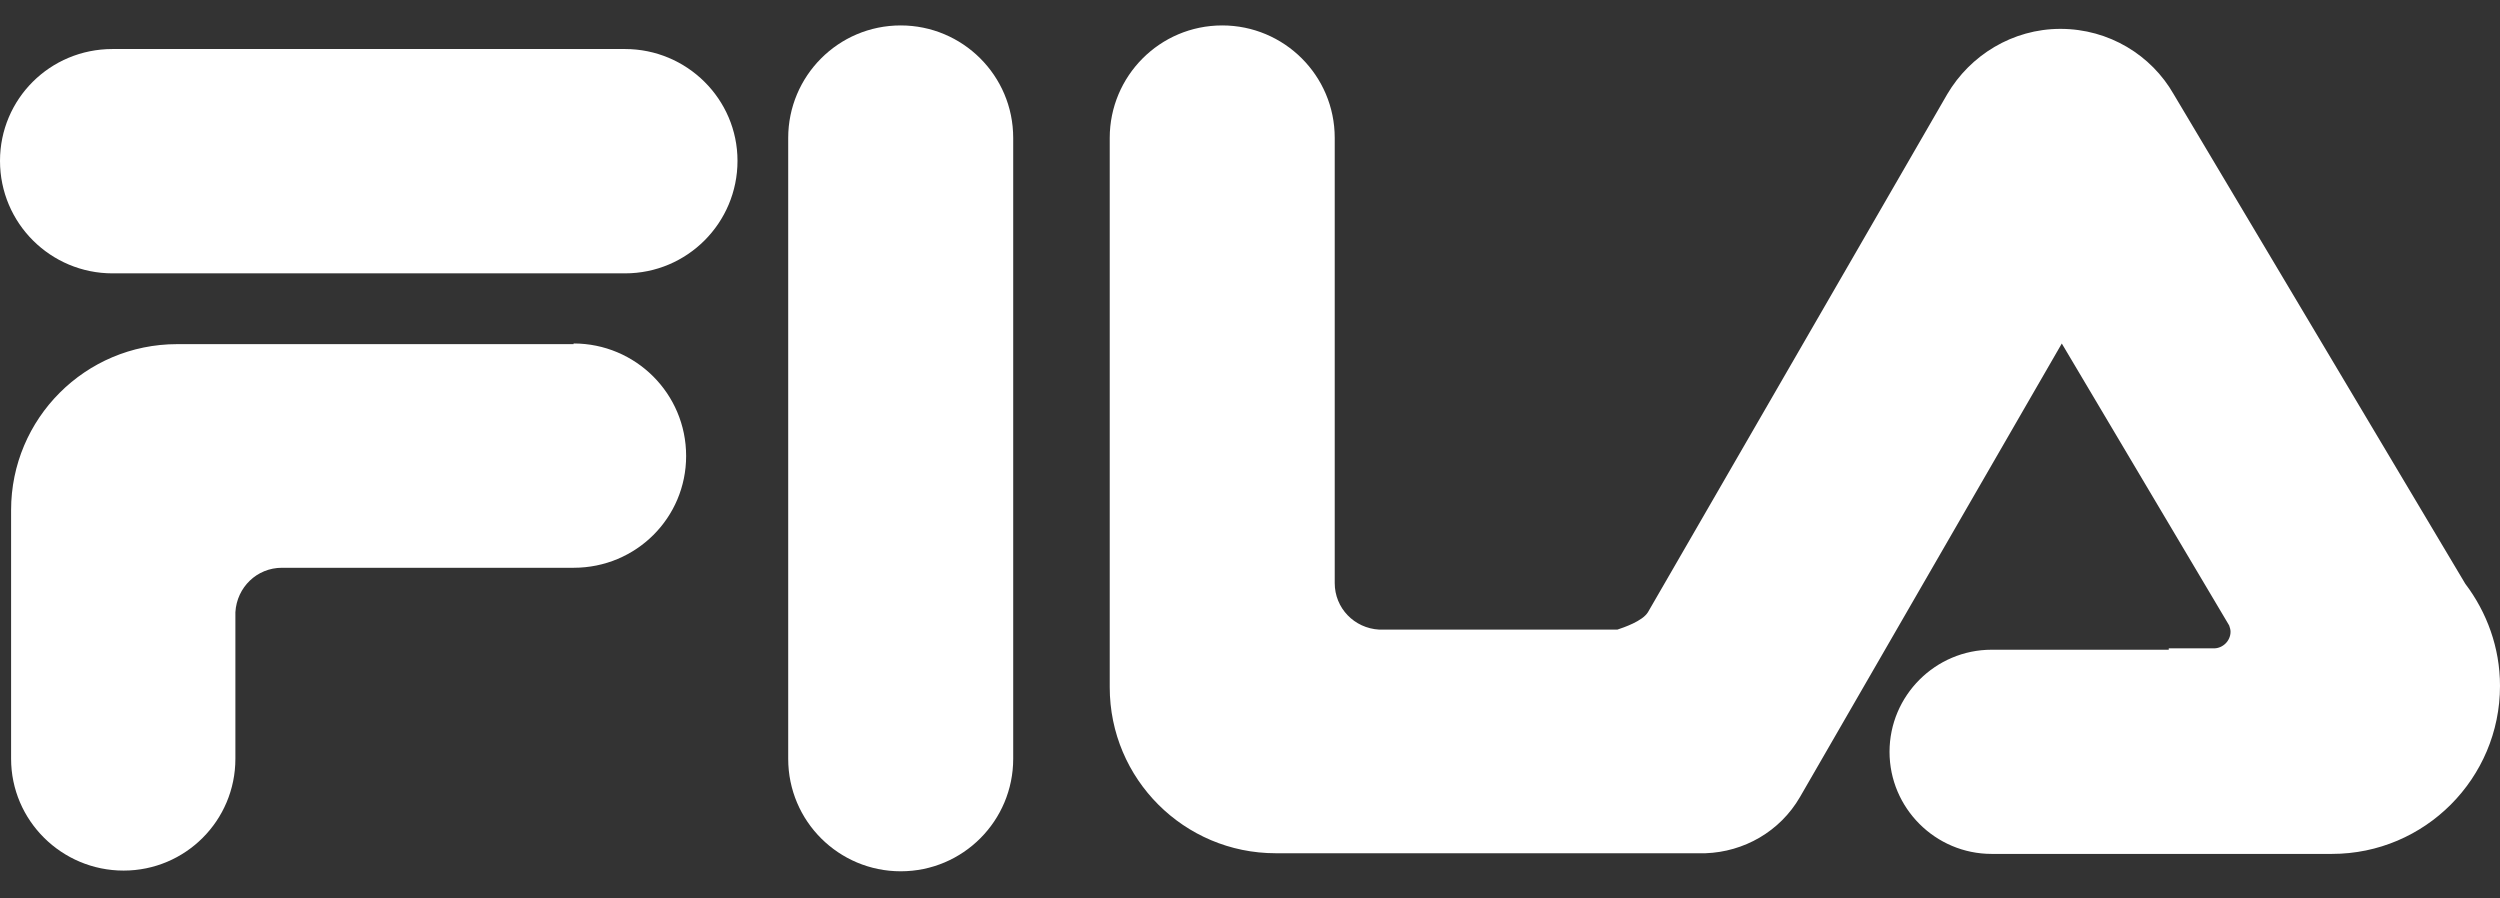 <svg width="64" height="23" viewBox="0 0 64 23" fill="none" xmlns="http://www.w3.org/2000/svg">
<rect x="0" y="0" width="64" height="23" fill="#333333" stroke="none"/>
<path d="M16 1.255C17.583 1.255 18.88 2.535 18.88 4.118C18.88 5.7 17.6 6.998 16 6.998H2.88C1.298 6.998 0 5.718 0 4.118C0 2.535 1.28 1.255 2.88 1.255H16Z" fill="white"/>
<path d="M14.685 8.793C16.268 8.793 17.565 10.073 17.565 11.673C17.565 13.255 16.285 14.535 14.685 14.535H7.218C6.578 14.535 6.063 15.033 6.026 15.673V19.424C6.026 21.007 4.746 22.287 3.164 22.287C1.581 22.287 0.284 21.007 0.284 19.424V13.059C0.284 10.713 2.186 8.81 4.533 8.81H14.684V8.793H14.685Z" fill="white"/>
<path d="M20.178 3.531C20.178 1.949 21.458 0.651 23.058 0.651C24.64 0.651 25.938 1.931 25.938 3.531V19.425C25.938 21.008 24.658 22.305 23.058 22.305C21.475 22.305 20.178 21.026 20.178 19.425V3.531Z" fill="white"/>
<path d="M56.676 16.598C56.907 16.598 57.102 16.403 57.102 16.172C57.102 16.118 57.085 16.065 57.067 16.012L52.782 8.794L46.08 20.403C45.565 21.292 44.64 21.808 43.662 21.843C43.627 21.843 43.608 21.843 43.573 21.843H32.658C30.312 21.843 28.409 19.941 28.409 17.594V3.531C28.409 1.949 29.689 0.651 31.289 0.651C32.872 0.651 34.169 1.931 34.169 3.531V14.927C34.169 15.567 34.667 16.082 35.307 16.118H41.405C41.565 16.064 42.045 15.904 42.187 15.673L49.85 2.41C50.436 1.415 51.521 0.739 52.747 0.739C53.992 0.739 55.076 1.414 55.645 2.41L63.111 14.944C63.663 15.673 64 16.579 64 17.558C64 19.923 62.08 21.86 59.697 21.86H50.986C49.546 21.86 48.372 20.687 48.372 19.247C48.372 17.807 49.546 16.633 50.986 16.633H55.52V16.598H56.676Z" fill="white"/>
</svg>
